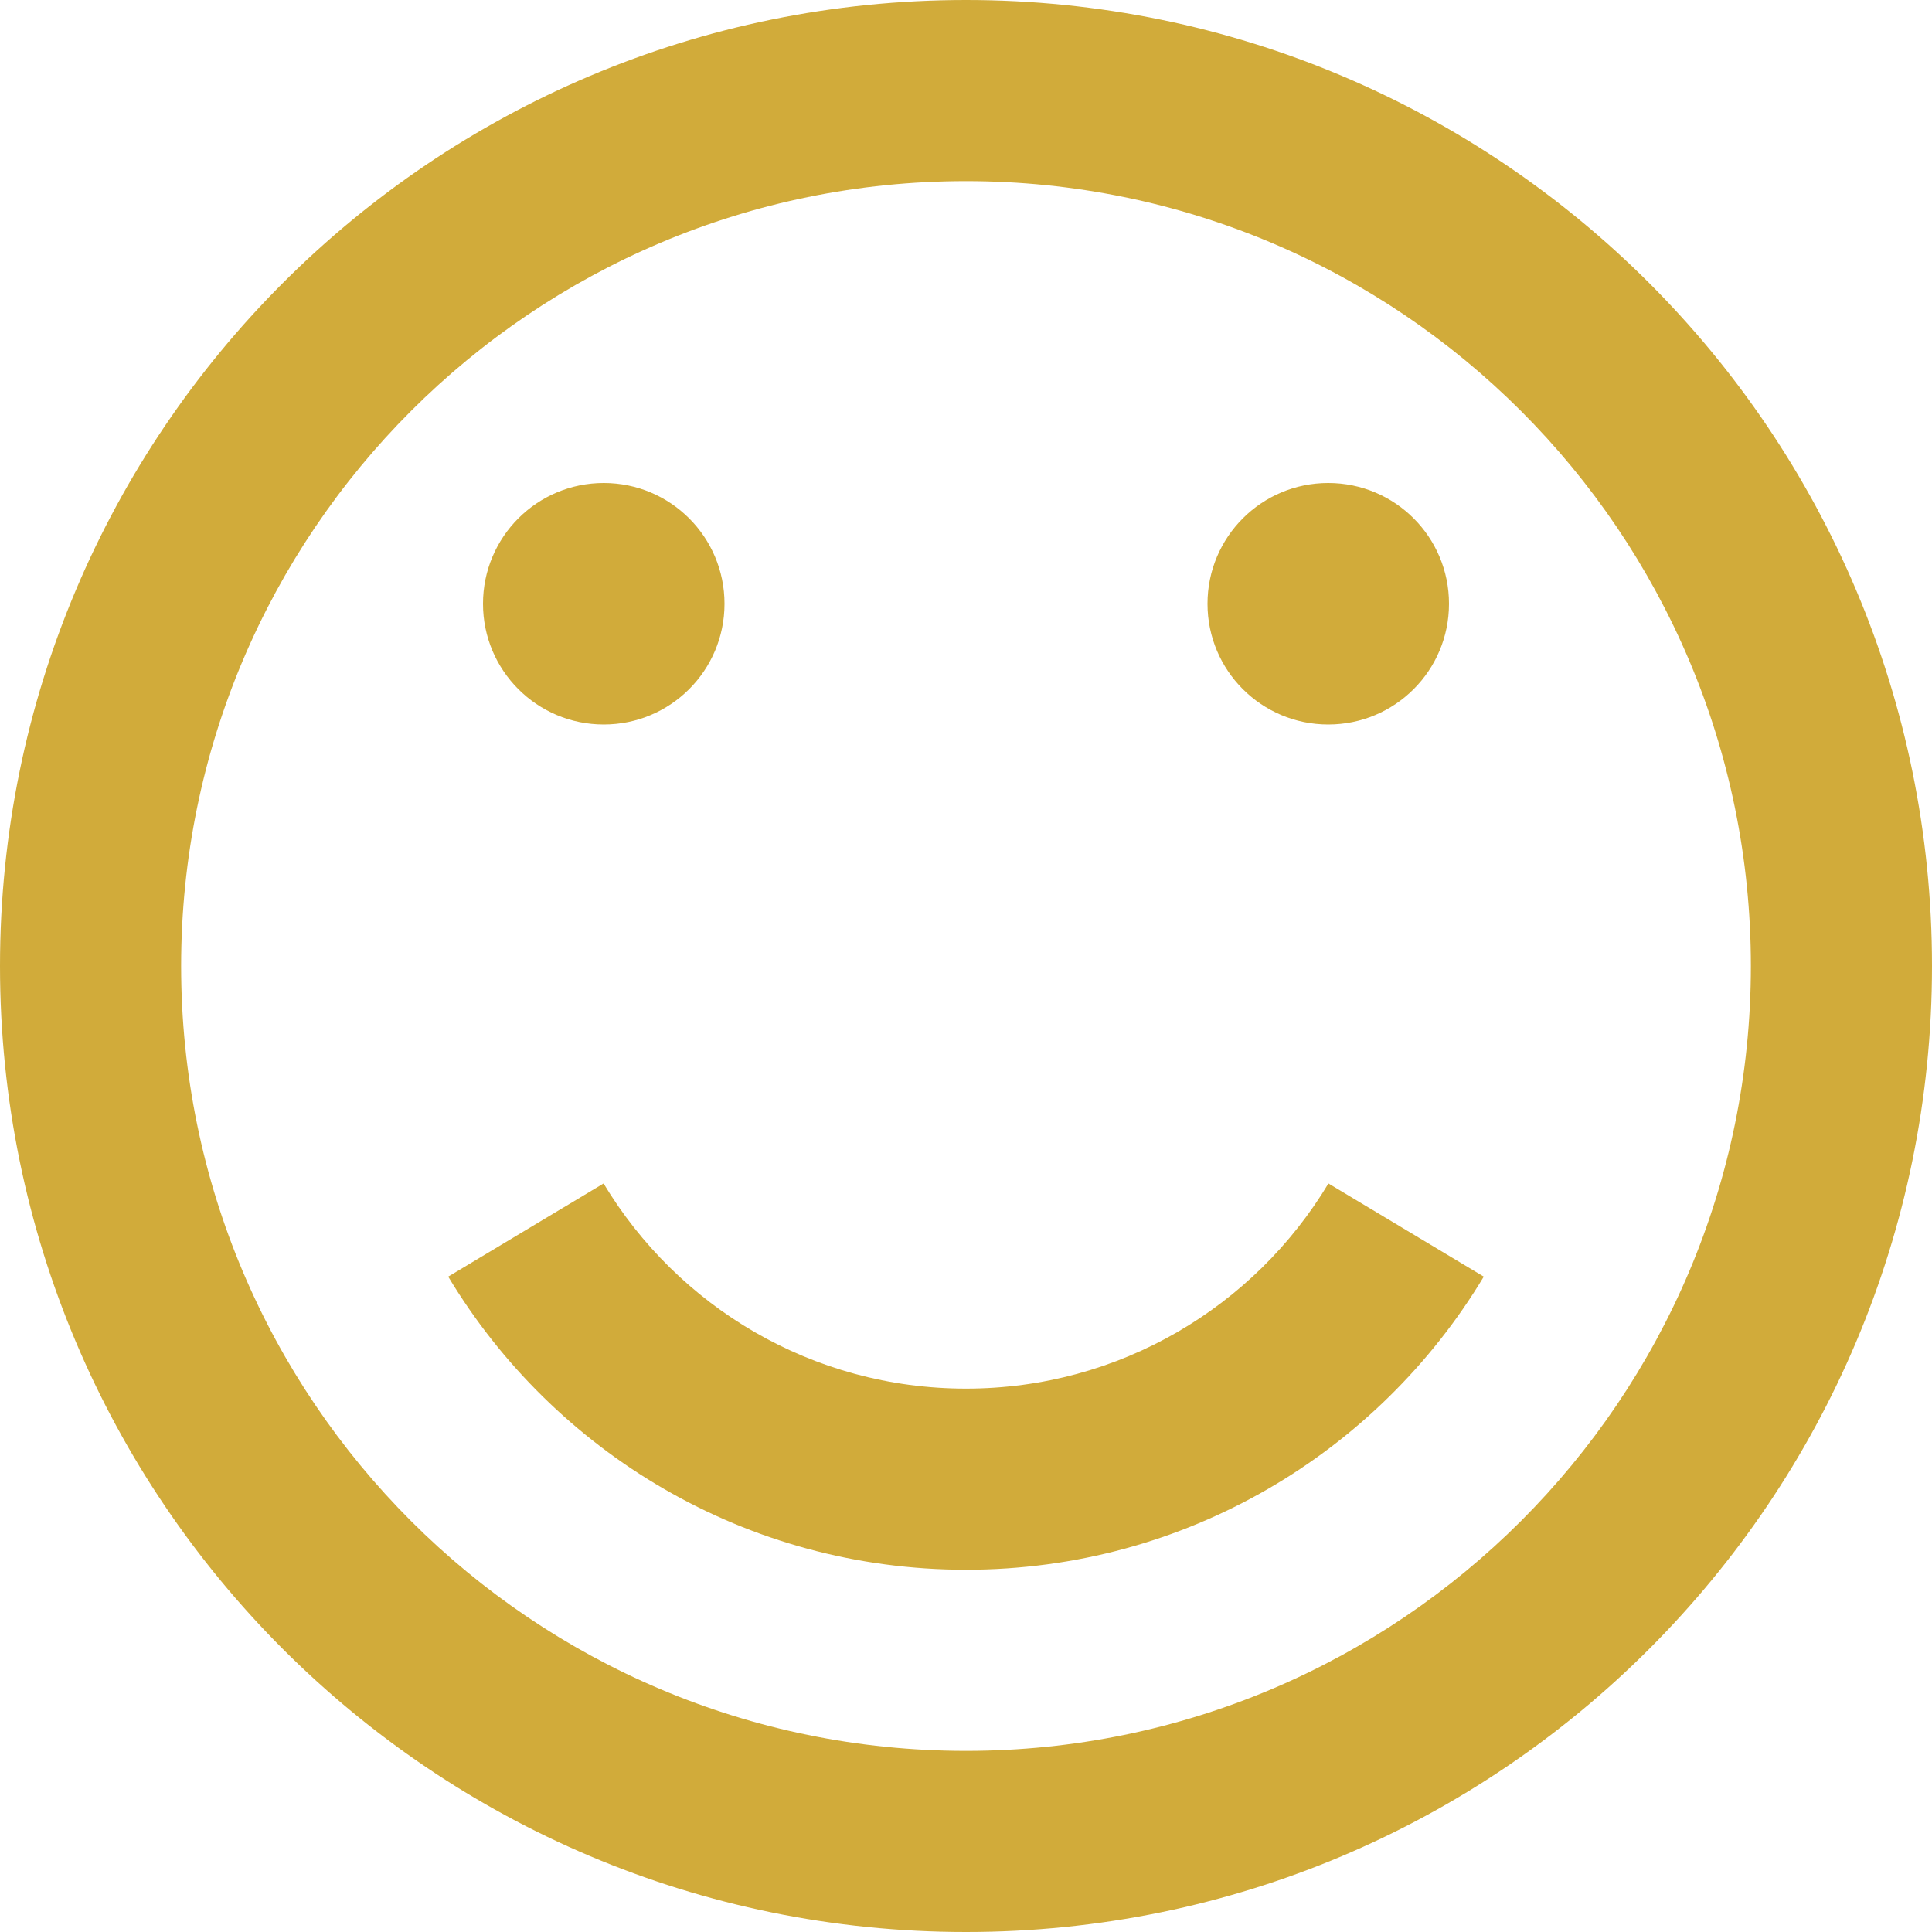 <?xml version="1.0" encoding="utf-8"?>
<!-- Generator: Adobe Illustrator 15.1.0, SVG Export Plug-In . SVG Version: 6.00 Build 0)  -->
<!DOCTYPE svg PUBLIC "-//W3C//DTD SVG 1.1//EN" "http://www.w3.org/Graphics/SVG/1.1/DTD/svg11.dtd">
<svg version="1.1" id="Layer_1" xmlns="http://www.w3.org/2000/svg" xmlns:xlink="http://www.w3.org/1999/xlink" x="0px" y="0px" width="32px" height="32px" viewBox="0 0 32 32" enable-background="new 0 0 32 32" xml:space="preserve">
  <g>
    <path fill="#D1AB3A" d="M22.003,19.602l2.573,1.543C22.827,24.055,19.641,26,16,26c-3.641,0-6.827-1.945-8.576-4.855l2.573-1.543
		C11.221,21.639,13.451,23,16,23S20.779,21.639,22.003,19.602 M20,10c0-1.106,0.895-2,2-2s2,0.894,2,2s-0.895,2-2,2S20,11.106,20,10
		 M8,10c0-1.106,0.895-2,2-2s2,0.894,2,2s-0.895,2-2,2S8,11.106,8,10 M16,3c7.18,0,13,5.82,13,13c0,7.18-5.82,13-13,13
		C8.82,29,3,23.18,3,16C3,8.82,8.82,3,16,3 M16,32c8.837,0,16-7.163,16-16S24.837,0,16,0S0,7.163,0,16S7.163,32,16,32" />
  </g>
</svg>